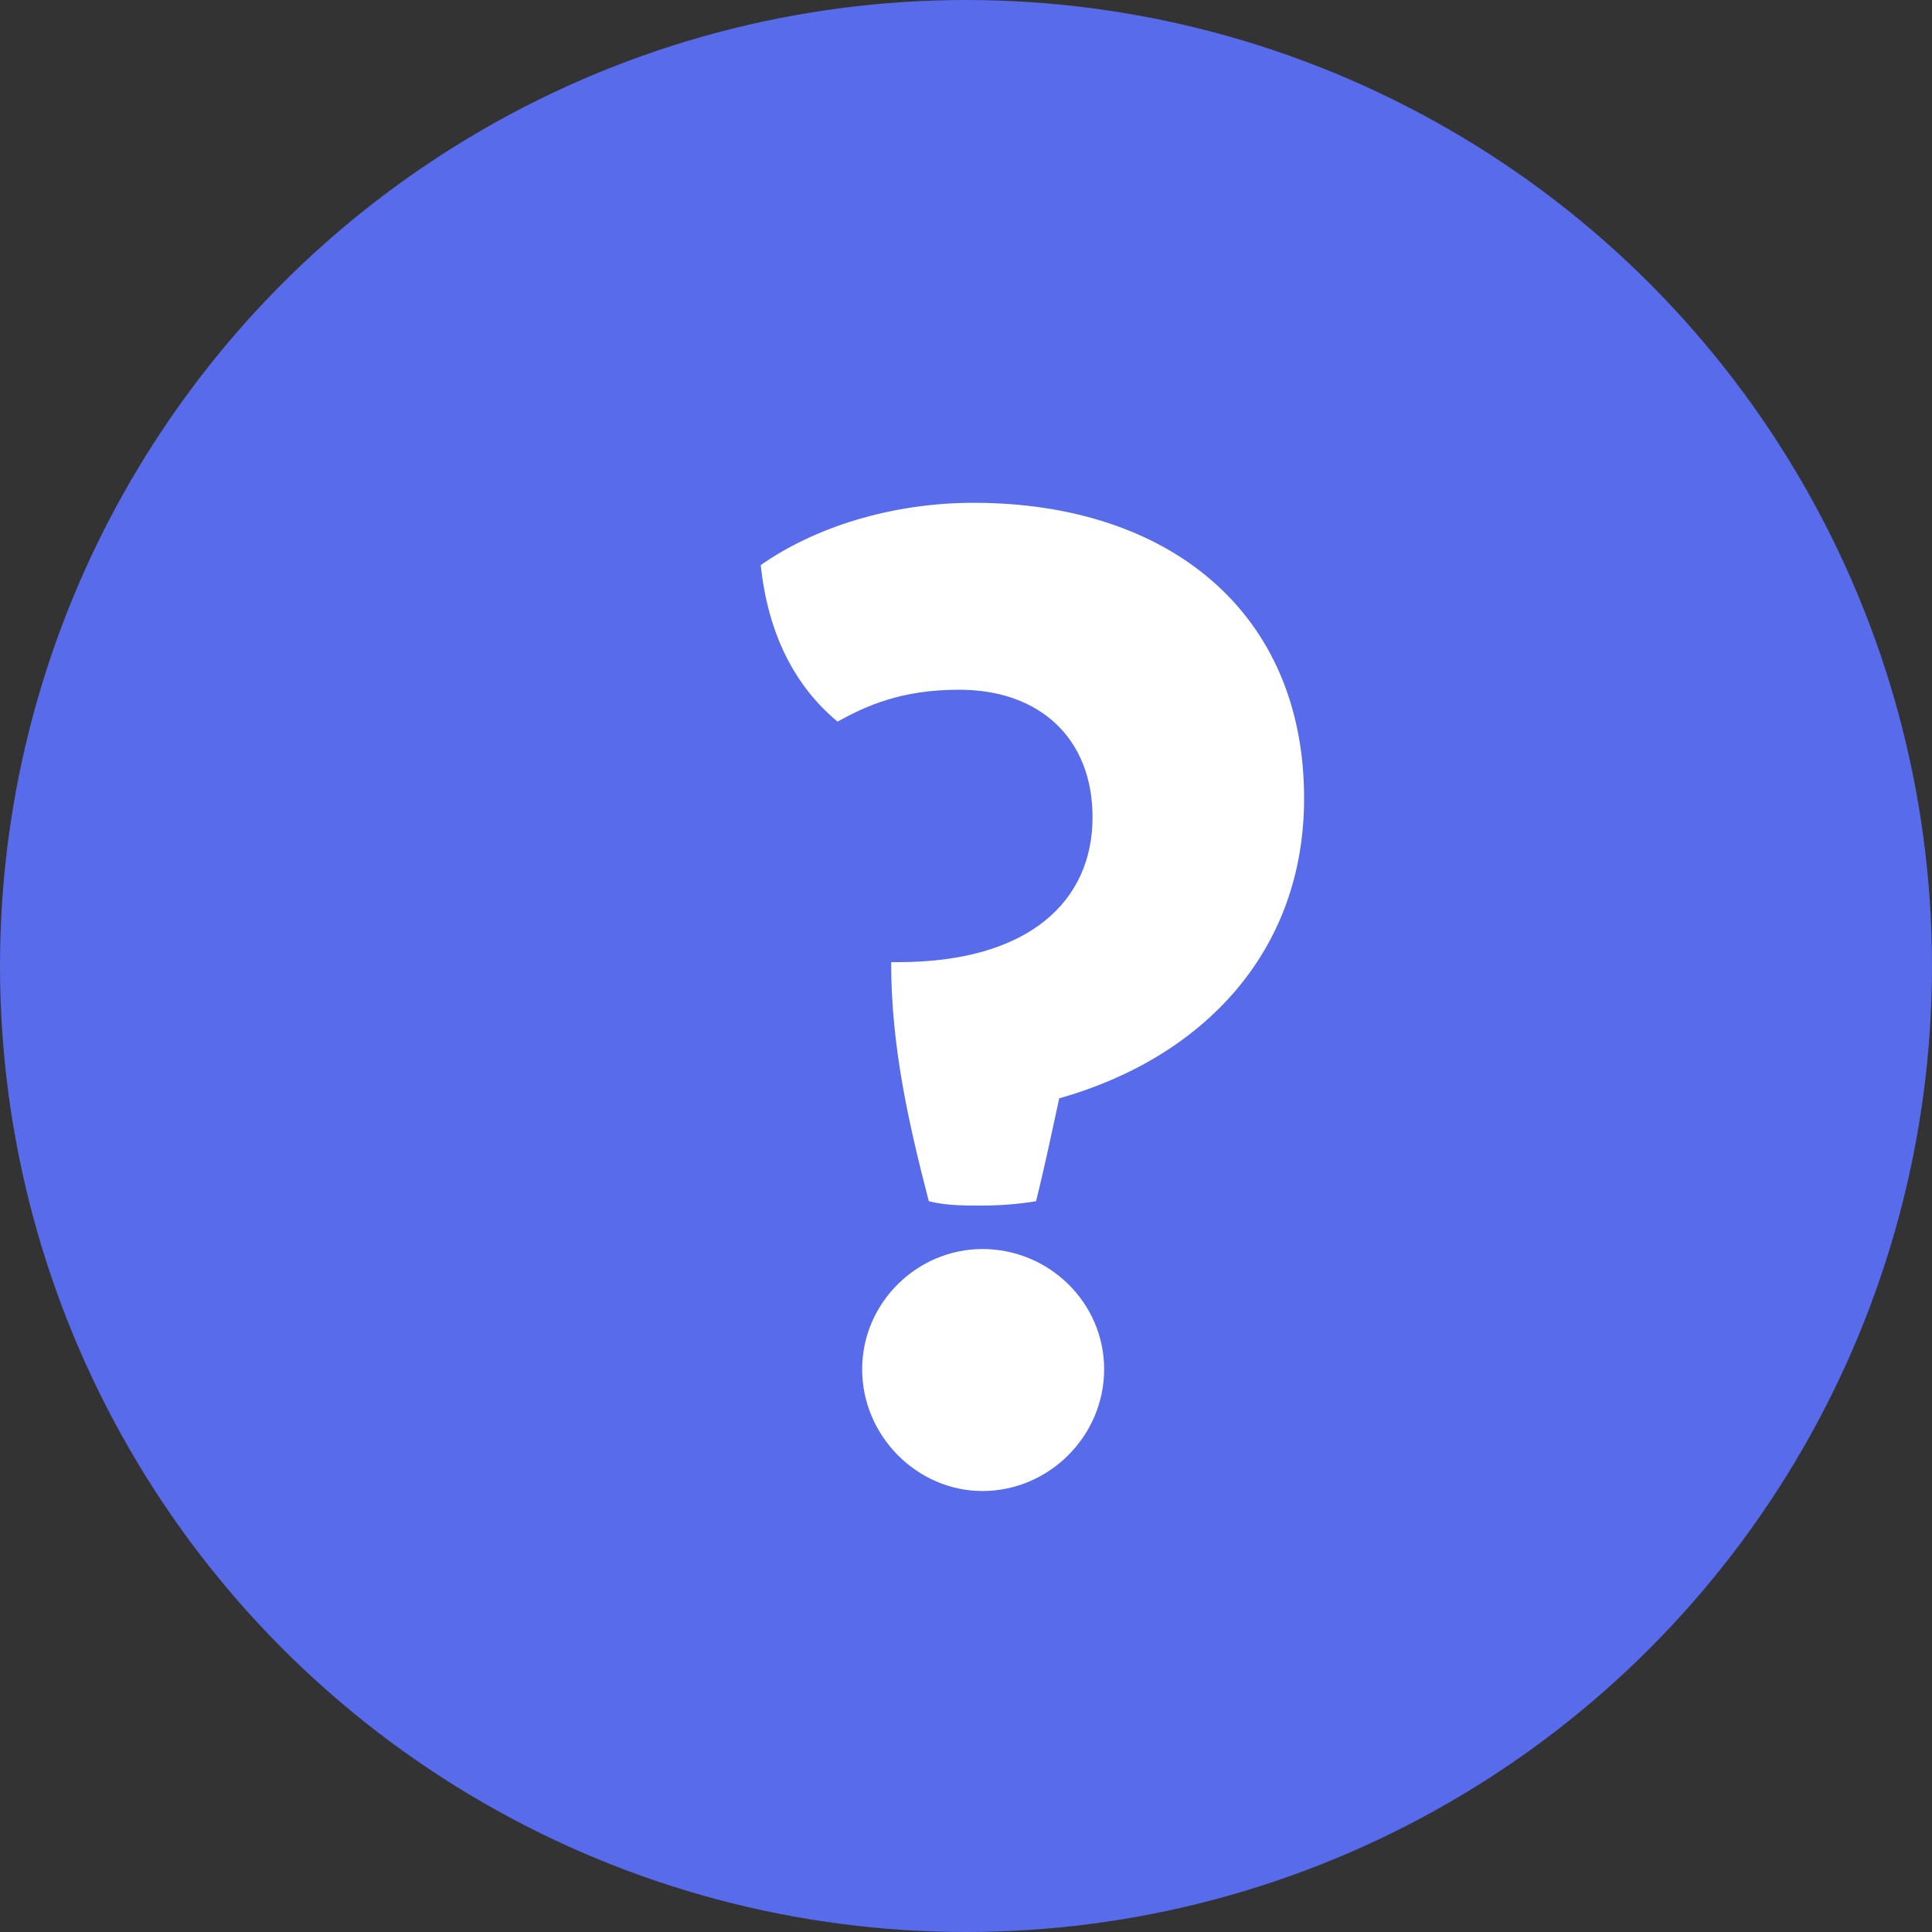 <svg xmlns="http://www.w3.org/2000/svg" width="24" height="24"><rect width="100%" height="100%" fill="#333333" stroke="none"/><circle cx="12" cy="12" r="12" fill="#586BEA"/><path fill="#FFF" d="M12.186 14.976c-.216 0-.432 0-.648-.054-.252-.972-.468-1.926-.468-2.97h.09c1.62 0 2.412-.756 2.412-1.8 0-.972-.648-1.584-1.656-1.584-.72 0-1.152.198-1.512.396-.54-.45-.864-1.098-.954-1.944.666-.468 1.62-.774 2.646-.774 2.412 0 4.104 1.35 4.104 3.672 0 1.908-1.26 3.222-3.042 3.726-.09.414-.18.846-.288 1.278-.216.036-.45.054-.684.054m.018 3.546c-.81 0-1.494-.684-1.494-1.512s.684-1.494 1.494-1.494c.828 0 1.512.666 1.512 1.494s-.684 1.512-1.512 1.512"/></svg>
